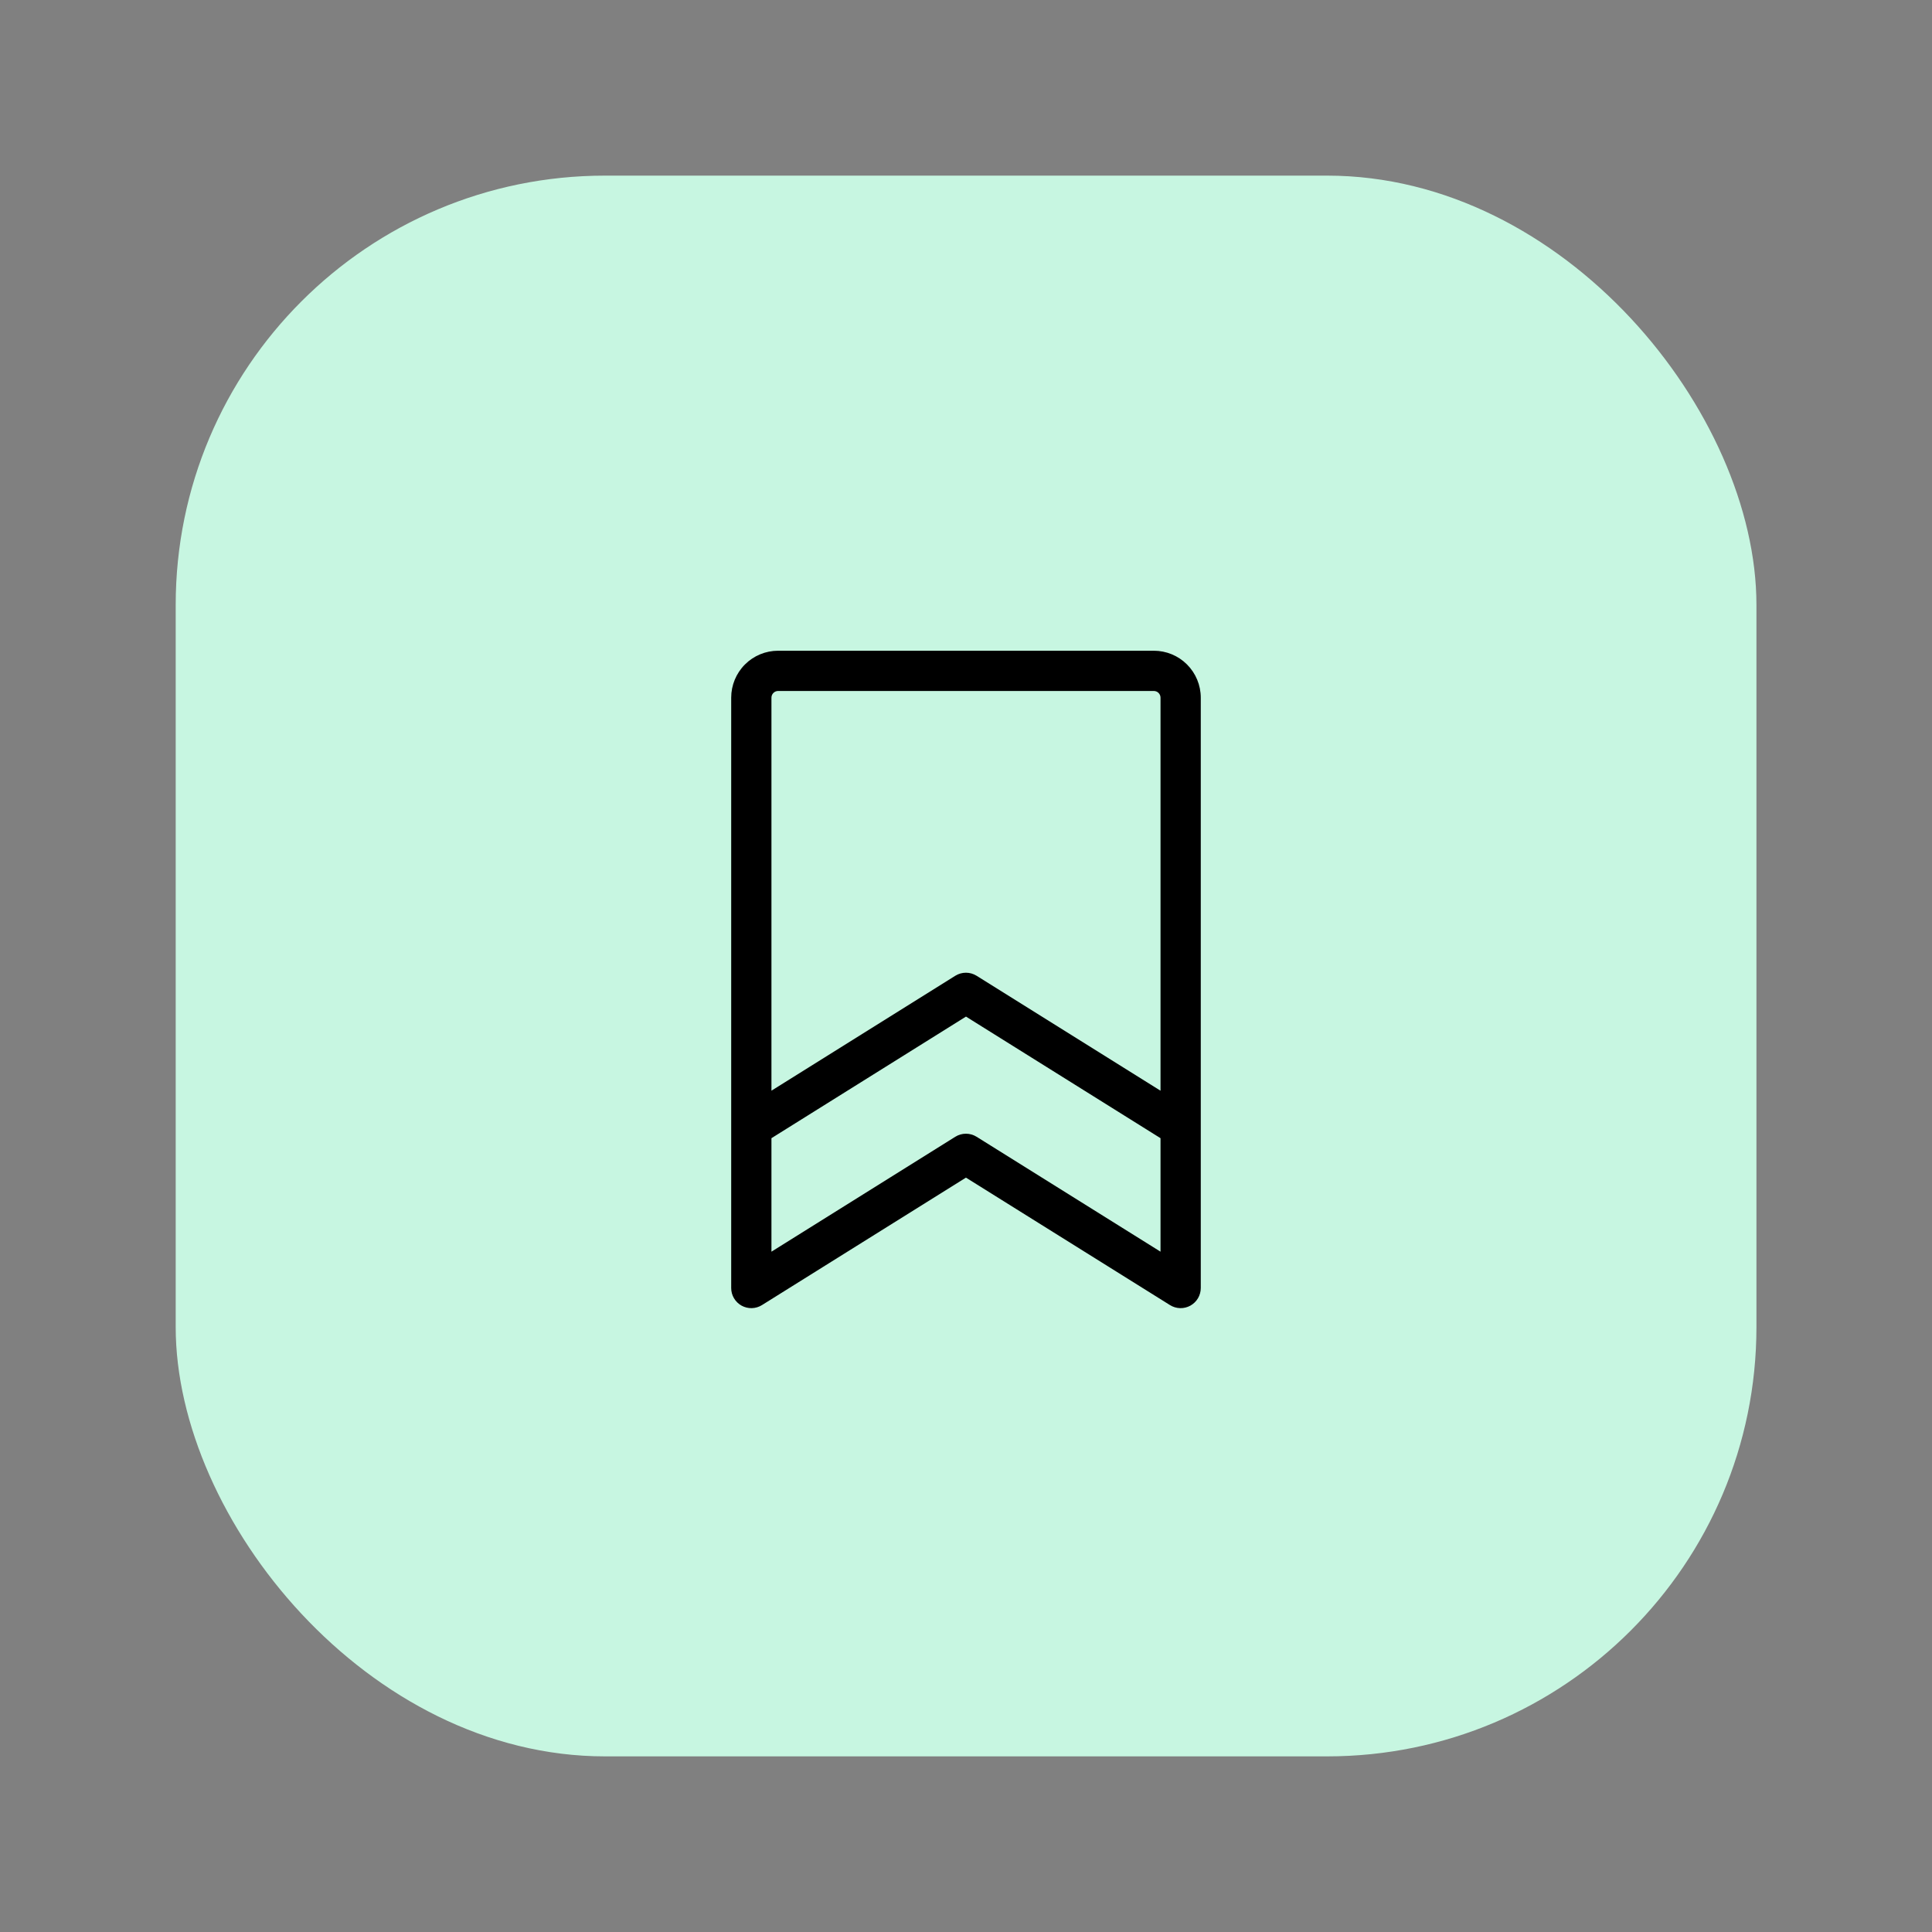 <svg width="114" height="114" viewBox="0 0 114 114" fill="none" xmlns="http://www.w3.org/2000/svg">
<rect x="0" y="0" width="114" height="114" fill="#808080" stroke="none"/>
<rect x="10.367" y="10.363" width="93.274" height="93.274" rx="25.333" fill="#C7F6E1"/>
<path d="M68.082 38.397H45.915C45.181 38.397 44.476 38.688 43.956 39.208C43.437 39.728 43.145 40.432 43.145 41.167V76.001C43.145 76.213 43.201 76.421 43.309 76.603C43.416 76.786 43.571 76.937 43.756 77.04C43.942 77.142 44.151 77.194 44.363 77.188C44.575 77.183 44.782 77.12 44.961 77.008L56.997 69.487L69.036 77.008C69.216 77.12 69.422 77.183 69.634 77.188C69.846 77.194 70.056 77.142 70.241 77.04C70.427 76.937 70.581 76.786 70.689 76.603C70.796 76.421 70.853 76.213 70.853 76.001V41.167C70.853 40.432 70.561 39.728 70.041 39.208C69.522 38.688 68.817 38.397 68.082 38.397ZM45.915 40.772H68.082C68.187 40.772 68.288 40.813 68.362 40.887C68.436 40.962 68.478 41.062 68.478 41.167V64.359L57.626 57.577C57.437 57.459 57.219 57.396 56.997 57.396C56.774 57.396 56.556 57.459 56.367 57.577L45.52 64.357V41.167C45.52 41.062 45.561 40.962 45.636 40.887C45.71 40.813 45.81 40.772 45.915 40.772ZM57.626 67.077C57.437 66.959 57.219 66.896 56.997 66.896C56.774 66.896 56.556 66.959 56.367 67.077L45.52 73.857V67.16L56.999 59.985L68.478 67.16V73.857L57.626 67.077Z" fill="black"/>
</svg>

